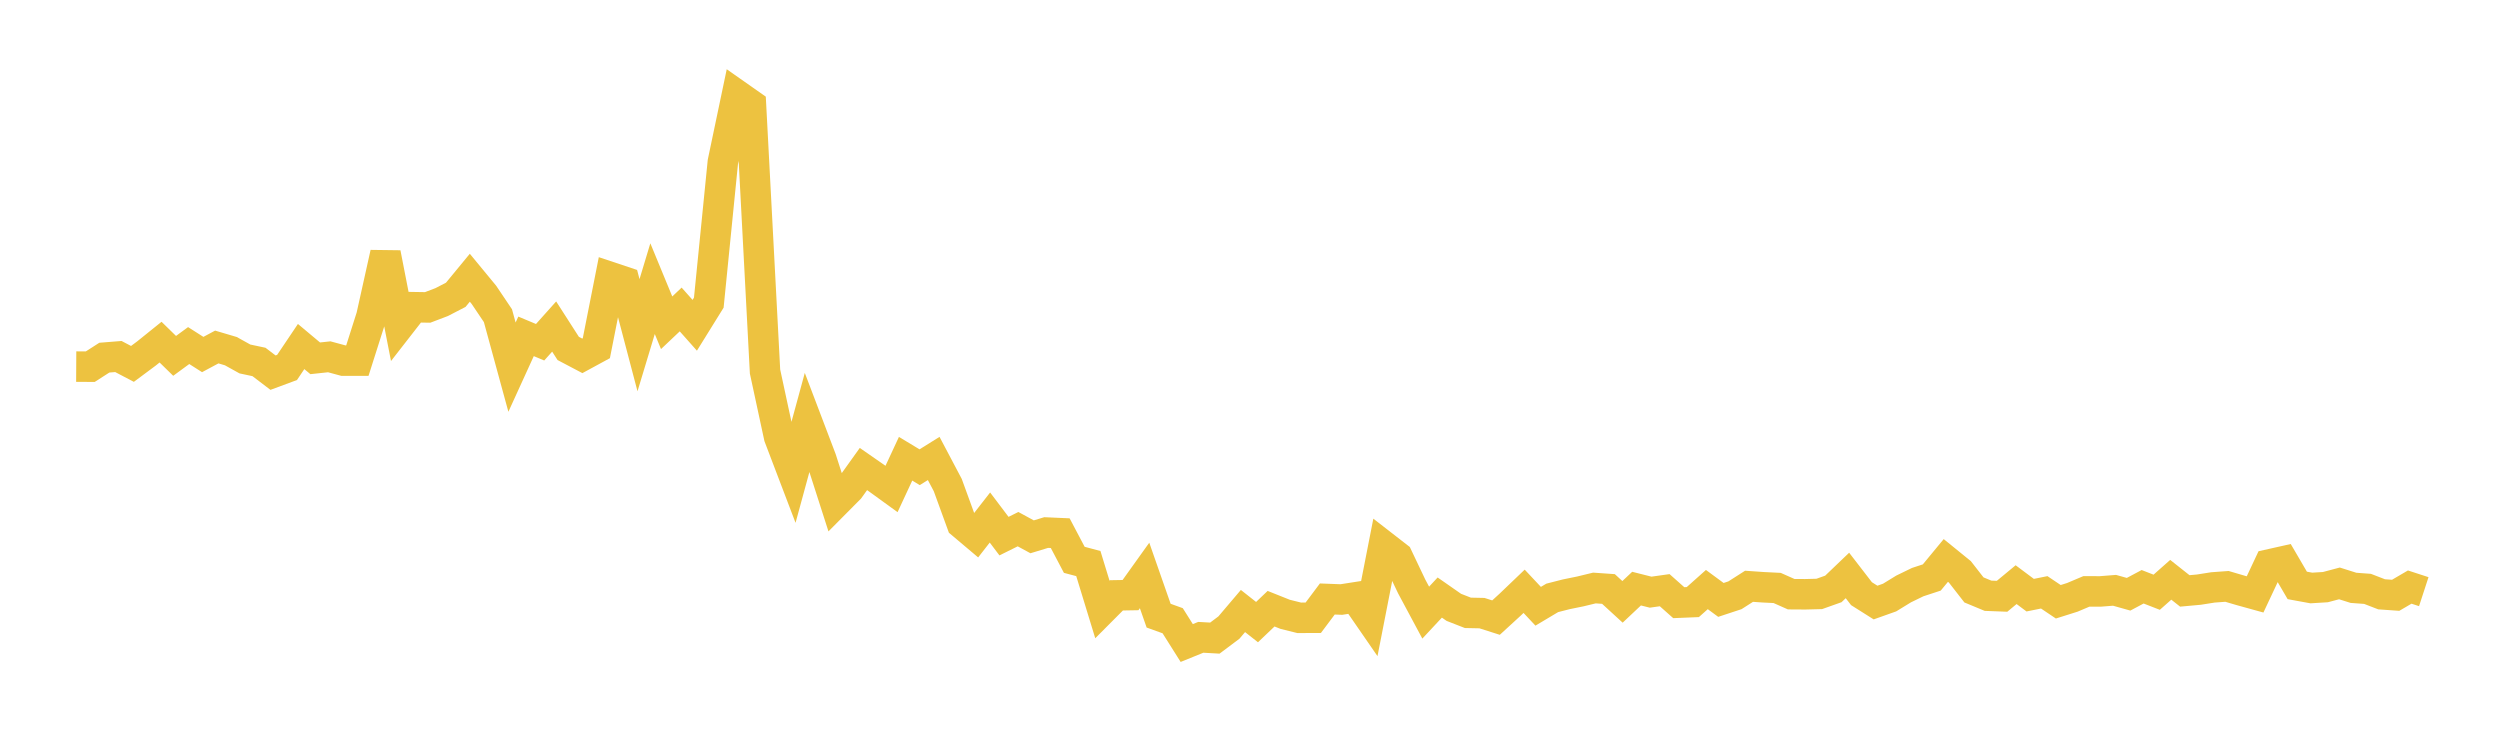<svg width="164" height="48" xmlns="http://www.w3.org/2000/svg" xmlns:xlink="http://www.w3.org/1999/xlink"><path fill="none" stroke="rgb(237,194,64)" stroke-width="2" d="M5,24.049L5.922,24.054L6.844,23.462L7.766,23.388L8.689,23.872L9.611,23.186L10.533,22.444L11.455,23.345L12.377,22.669L13.299,23.257L14.222,22.763L15.144,23.036L16.066,23.548L16.988,23.744L17.91,24.446L18.832,24.104L19.754,22.732L20.677,23.505L21.599,23.406L22.521,23.656L23.443,23.657L24.365,20.755L25.287,16.609L26.21,21.336L27.132,20.152L28.054,20.167L28.976,19.816L29.898,19.339L30.82,18.219L31.743,19.339L32.665,20.709L33.587,24.085L34.509,22.065L35.431,22.451L36.353,21.421L37.275,22.857L38.198,23.343L39.12,22.842L40.042,18.178L40.964,18.486L41.886,21.99L42.808,18.937L43.731,21.174L44.653,20.302L45.575,21.339L46.497,19.853L47.419,10.628L48.341,6.232L49.263,6.879L50.186,24.372L51.108,28.654L52.03,31.074L52.952,27.69L53.874,30.115L54.796,32.987L55.719,32.057L56.641,30.768L57.563,31.408L58.485,32.076L59.407,30.093L60.329,30.65L61.251,30.075L62.174,31.822L63.096,34.354L64.018,35.132L64.94,33.949L65.862,35.17L66.784,34.713L67.707,35.215L68.629,34.935L69.551,34.976L70.473,36.725L71.395,36.969L72.317,39.982L73.24,39.055L74.162,39.039L75.084,37.75L76.006,40.387L76.928,40.72L77.85,42.182L78.772,41.808L79.695,41.86L80.617,41.168L81.539,40.083L82.461,40.81L83.383,39.931L84.305,40.299L85.228,40.529L86.15,40.525L87.072,39.294L87.994,39.329L88.916,39.185L89.838,40.521L90.76,35.81L91.683,36.527L92.605,38.467L93.527,40.188L94.449,39.199L95.371,39.842L96.293,40.202L97.216,40.221L98.138,40.515L99.06,39.67L99.982,38.788L100.904,39.771L101.826,39.221L102.749,38.985L103.671,38.797L104.593,38.573L105.515,38.637L106.437,39.482L107.359,38.613L108.281,38.846L109.204,38.716L110.126,39.535L111.048,39.497L111.97,38.675L112.892,39.354L113.814,39.05L114.737,38.46L115.659,38.524L116.581,38.57L117.503,38.979L118.425,38.985L119.347,38.961L120.269,38.633L121.192,37.75L122.114,38.945L123.036,39.527L123.958,39.199L124.88,38.634L125.802,38.186L126.725,37.883L127.647,36.766L128.569,37.515L129.491,38.698L130.413,39.081L131.335,39.116L132.257,38.353L133.18,39.043L134.102,38.857L135.024,39.476L135.946,39.185L136.868,38.795L137.79,38.797L138.713,38.724L139.635,38.983L140.557,38.492L141.479,38.851L142.401,38.034L143.323,38.764L144.246,38.68L145.168,38.534L146.09,38.467L147.012,38.738L147.934,38.993L148.856,37.03L149.778,36.823L150.701,38.403L151.623,38.572L152.545,38.516L153.467,38.271L154.389,38.562L155.311,38.63L156.234,38.987L157.156,39.051L158.078,38.512L159,38.813"></path></svg>
